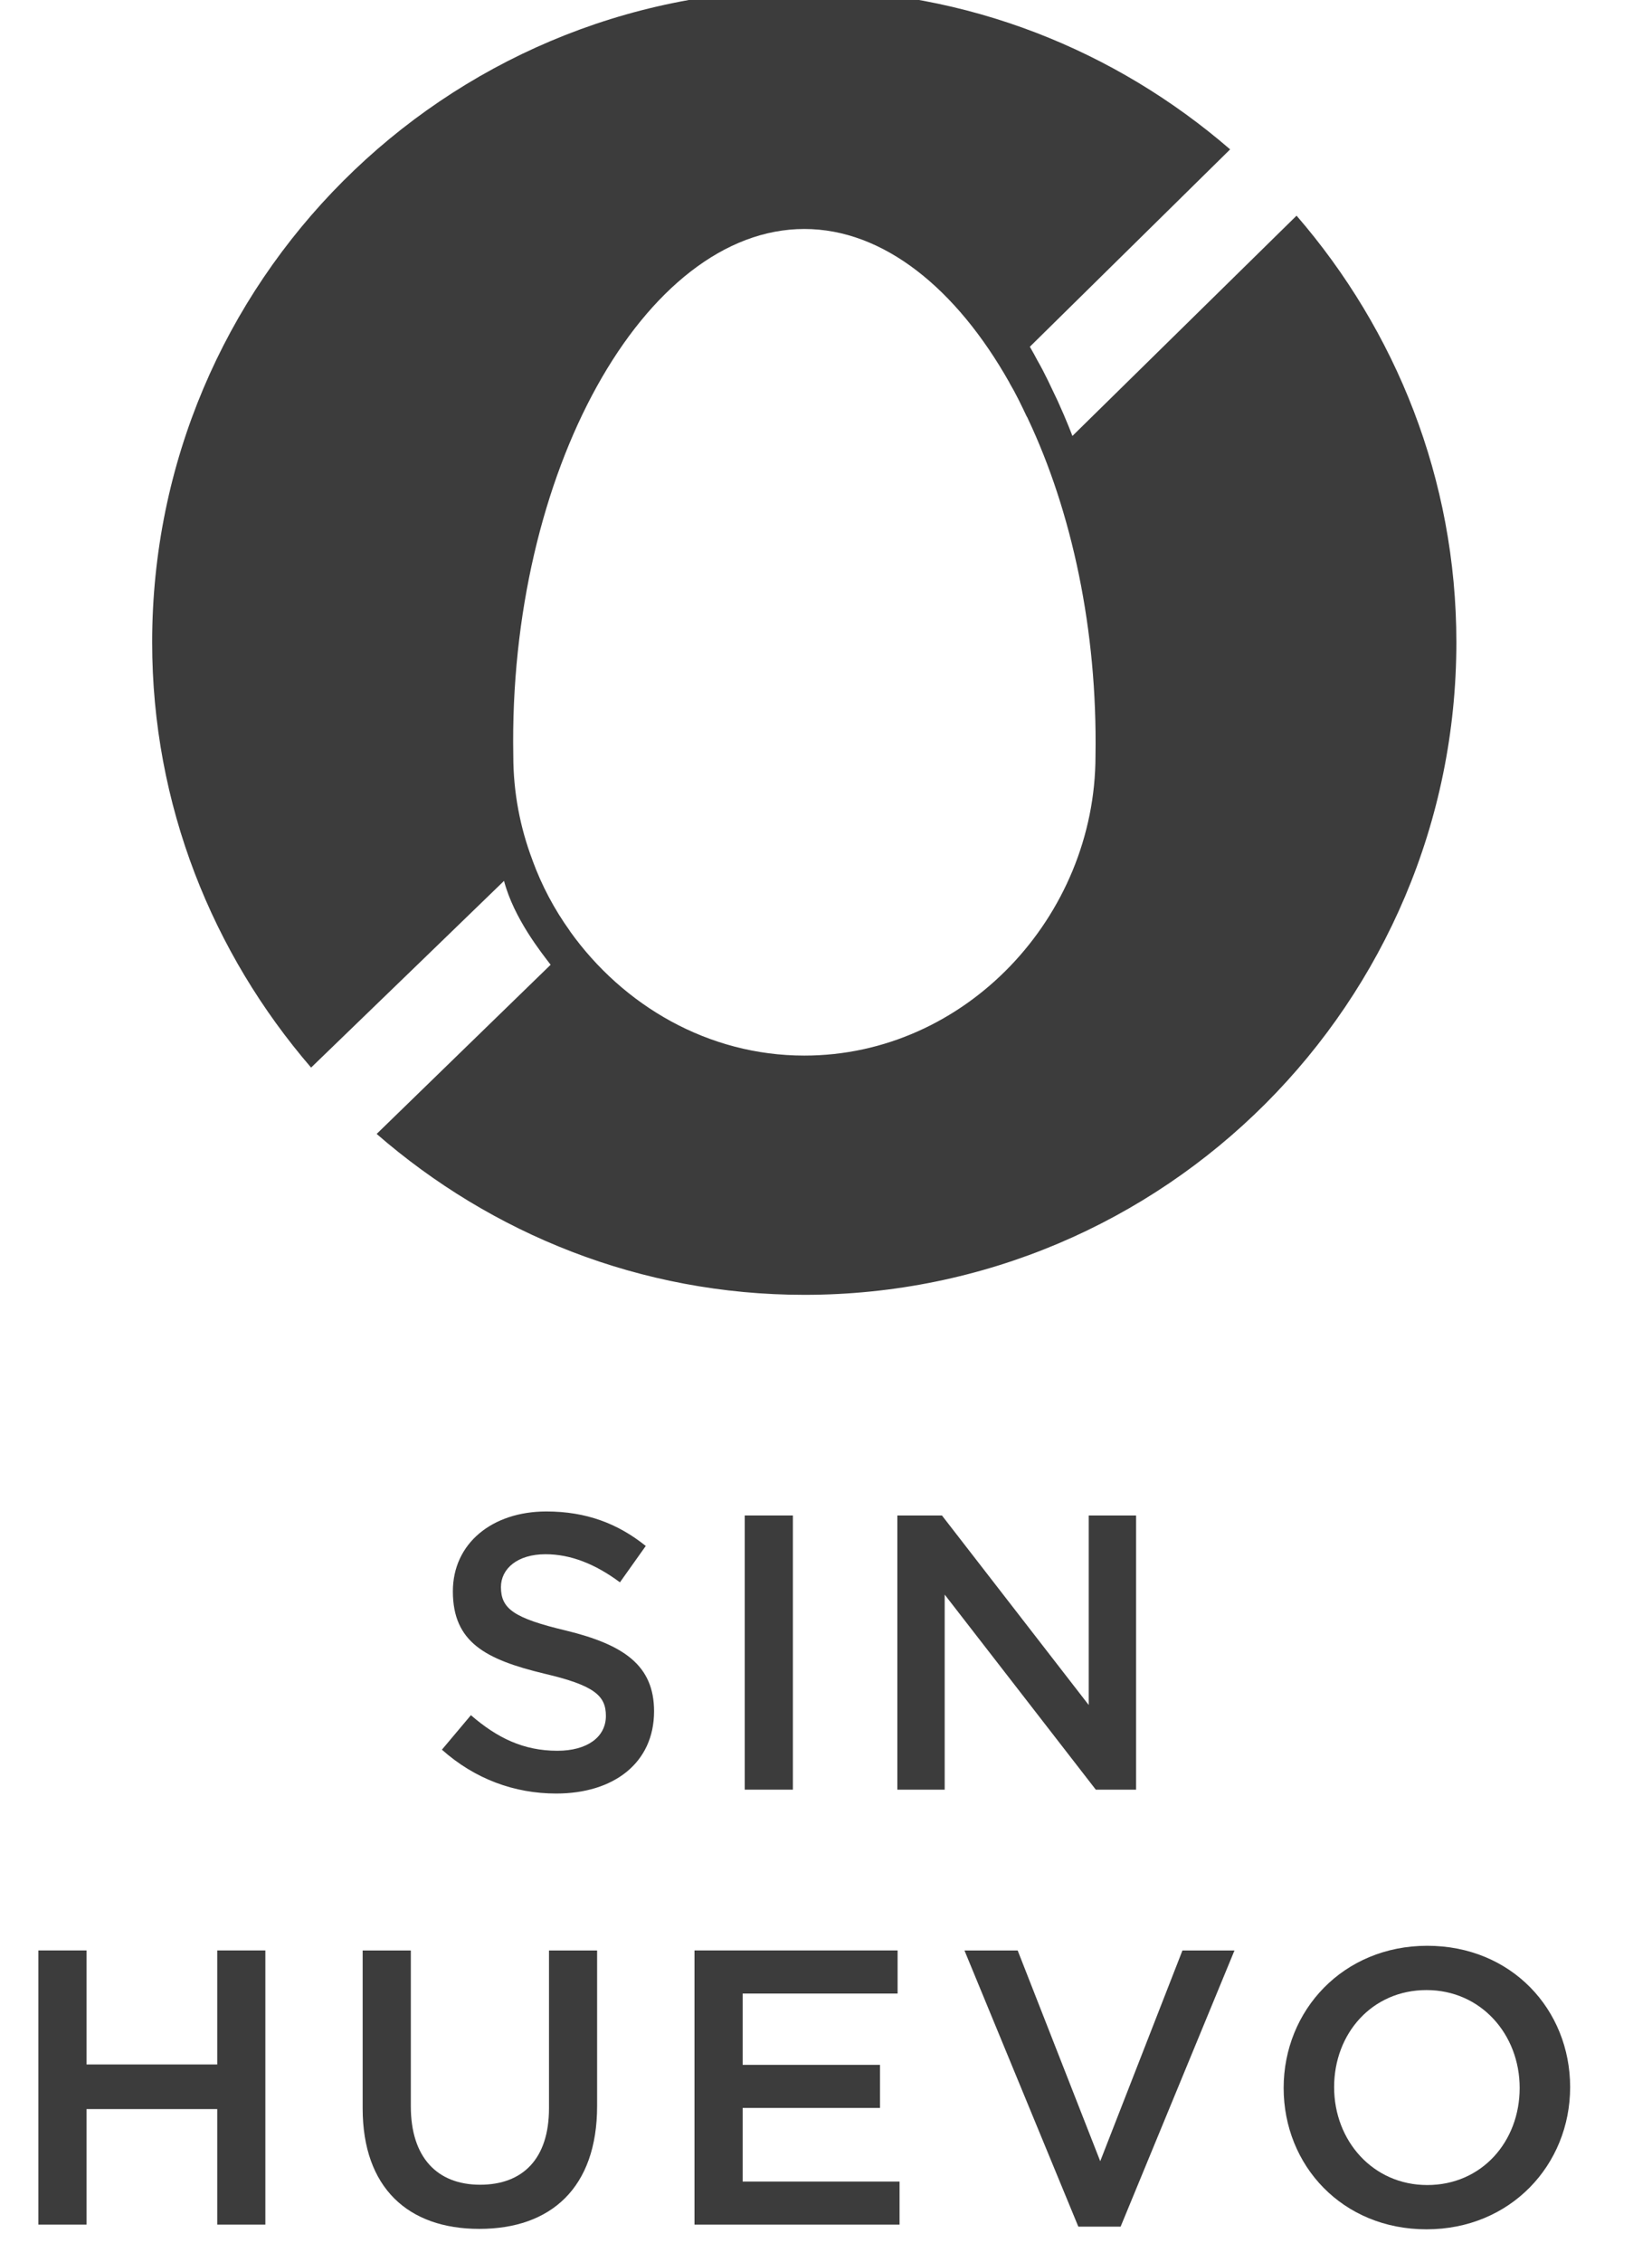 <?xml version="1.0" encoding="utf-8"?>
<!-- Generator: Adobe Illustrator 16.0.0, SVG Export Plug-In . SVG Version: 6.00 Build 0)  -->
<!DOCTYPE svg PUBLIC "-//W3C//DTD SVG 1.1//EN" "http://www.w3.org/Graphics/SVG/1.1/DTD/svg11.dtd">
<svg version="1.1" id="Capa_1" xmlns="http://www.w3.org/2000/svg" xmlns:xlink="http://www.w3.org/1999/xlink" x="0px" y="0px"
	 width="38px" height="52px" viewBox="0 0 38 52" enable-background="new 0 0 38 52" xml:space="preserve">
<path fill="#3C3C3C" d="M12.666,22.178l-4.002,3.889c2.639,2.295,6.068,3.699,9.838,3.699c8.285,0,14.998-6.714,14.998-15.001
	c0-3.756-1.398-7.174-3.676-9.807l-5.156,5.064c0,0-0.126-0.339-0.338-0.804c-0.15-0.313-0.295-0.635-0.463-0.925
	c-0.058-0.11-0.115-0.214-0.178-0.322c0.111-0.108,2.487-2.449,4.607-4.537c-2.629-2.272-6.043-3.669-9.795-3.669
	C10.219-0.234,3.5,6.485,3.5,14.765c0,3.742,1.389,7.147,3.656,9.777c1.4-1.354,3.886-3.755,4.438-4.292
	C11.82,21.113,12.463,21.912,12.666,22.178 M18.502,24.266c-2.215,0-4.17-1.15-5.392-2.86L13.108,21.4
	c-0.356-0.495-0.646-1.04-0.858-1.619l-0.002-0.008c-0.285-0.751-0.441-1.561-0.441-2.4c-0.115-6.502,3.014-12.109,6.695-12.109
	c1.818,0,3.498,1.369,4.719,3.535v0.004c0.145,0.244,0.269,0.503,0.396,0.771c0.011,0.014,0.02,0.031,0.026,0.049
	c1.005,2.122,1.603,4.847,1.556,7.751C25.199,21.073,22.205,24.266,18.502,24.266z"/>
<g>
	<path fill="#3C3C3C" d="M13.02,37.484c1.332,0.324,2.025,0.803,2.025,1.855c0,1.188-0.928,1.891-2.251,1.891
		c-0.963,0-1.872-0.334-2.629-1.008l0.667-0.793c0.603,0.521,1.206,0.818,1.989,0.818c0.685,0,1.116-0.314,1.116-0.801
		c0-0.459-0.252-0.701-1.422-0.973c-1.342-0.324-2.098-0.719-2.098-1.891c0-1.098,0.899-1.836,2.151-1.836
		c0.918,0,1.647,0.279,2.286,0.793l-0.594,0.836c-0.567-0.422-1.135-0.646-1.711-0.646c-0.647,0-1.026,0.332-1.026,0.756
		C11.524,36.98,11.812,37.197,13.02,37.484z"/>
	<path fill="#3C3C3C" d="M18.238,34.838v6.303h-1.107v-6.303H18.238z"/>
	<path fill="#3C3C3C" d="M25.044,34.838h1.089v6.303h-0.927l-3.476-4.484v4.484h-1.089v-6.303h1.026l3.376,4.357V34.838z"/>
	<path fill="#3C3C3C" d="M1.99,48.484v2.656H0.883v-6.303H1.99v2.621h3.007v-2.621h1.107v6.303H4.997v-2.656H1.99z"/>
	<path fill="#3C3C3C" d="M13.735,48.412c0,1.881-1.062,2.826-2.71,2.826c-1.638,0-2.683-0.945-2.683-2.771v-3.629H9.45v3.584
		c0,1.17,0.604,1.801,1.594,1.801c0.981,0,1.584-0.596,1.584-1.756v-3.629h1.107V48.412z"/>
	<path fill="#3C3C3C" d="M20.647,45.828h-3.564v1.639h3.159v0.99h-3.159v1.693h3.609v0.99h-4.717v-6.303h4.672V45.828z"/>
	<path fill="#3C3C3C" d="M27.199,44.838h1.197l-2.619,6.348h-0.973l-2.619-6.348h1.224l1.899,4.844L27.199,44.838z"/>
	<path fill="#3C3C3C" d="M32.813,51.248c-1.936,0-3.286-1.467-3.286-3.25s1.368-3.268,3.304-3.268s3.286,1.467,3.286,3.25
		S34.749,51.248,32.813,51.248z M32.813,45.748c-1.252,0-2.125,0.998-2.125,2.232c0,1.232,0.892,2.25,2.143,2.25
		c1.252,0,2.125-0.998,2.125-2.232C34.956,46.766,34.064,45.748,32.813,45.748z"/>
</g>
</svg>
